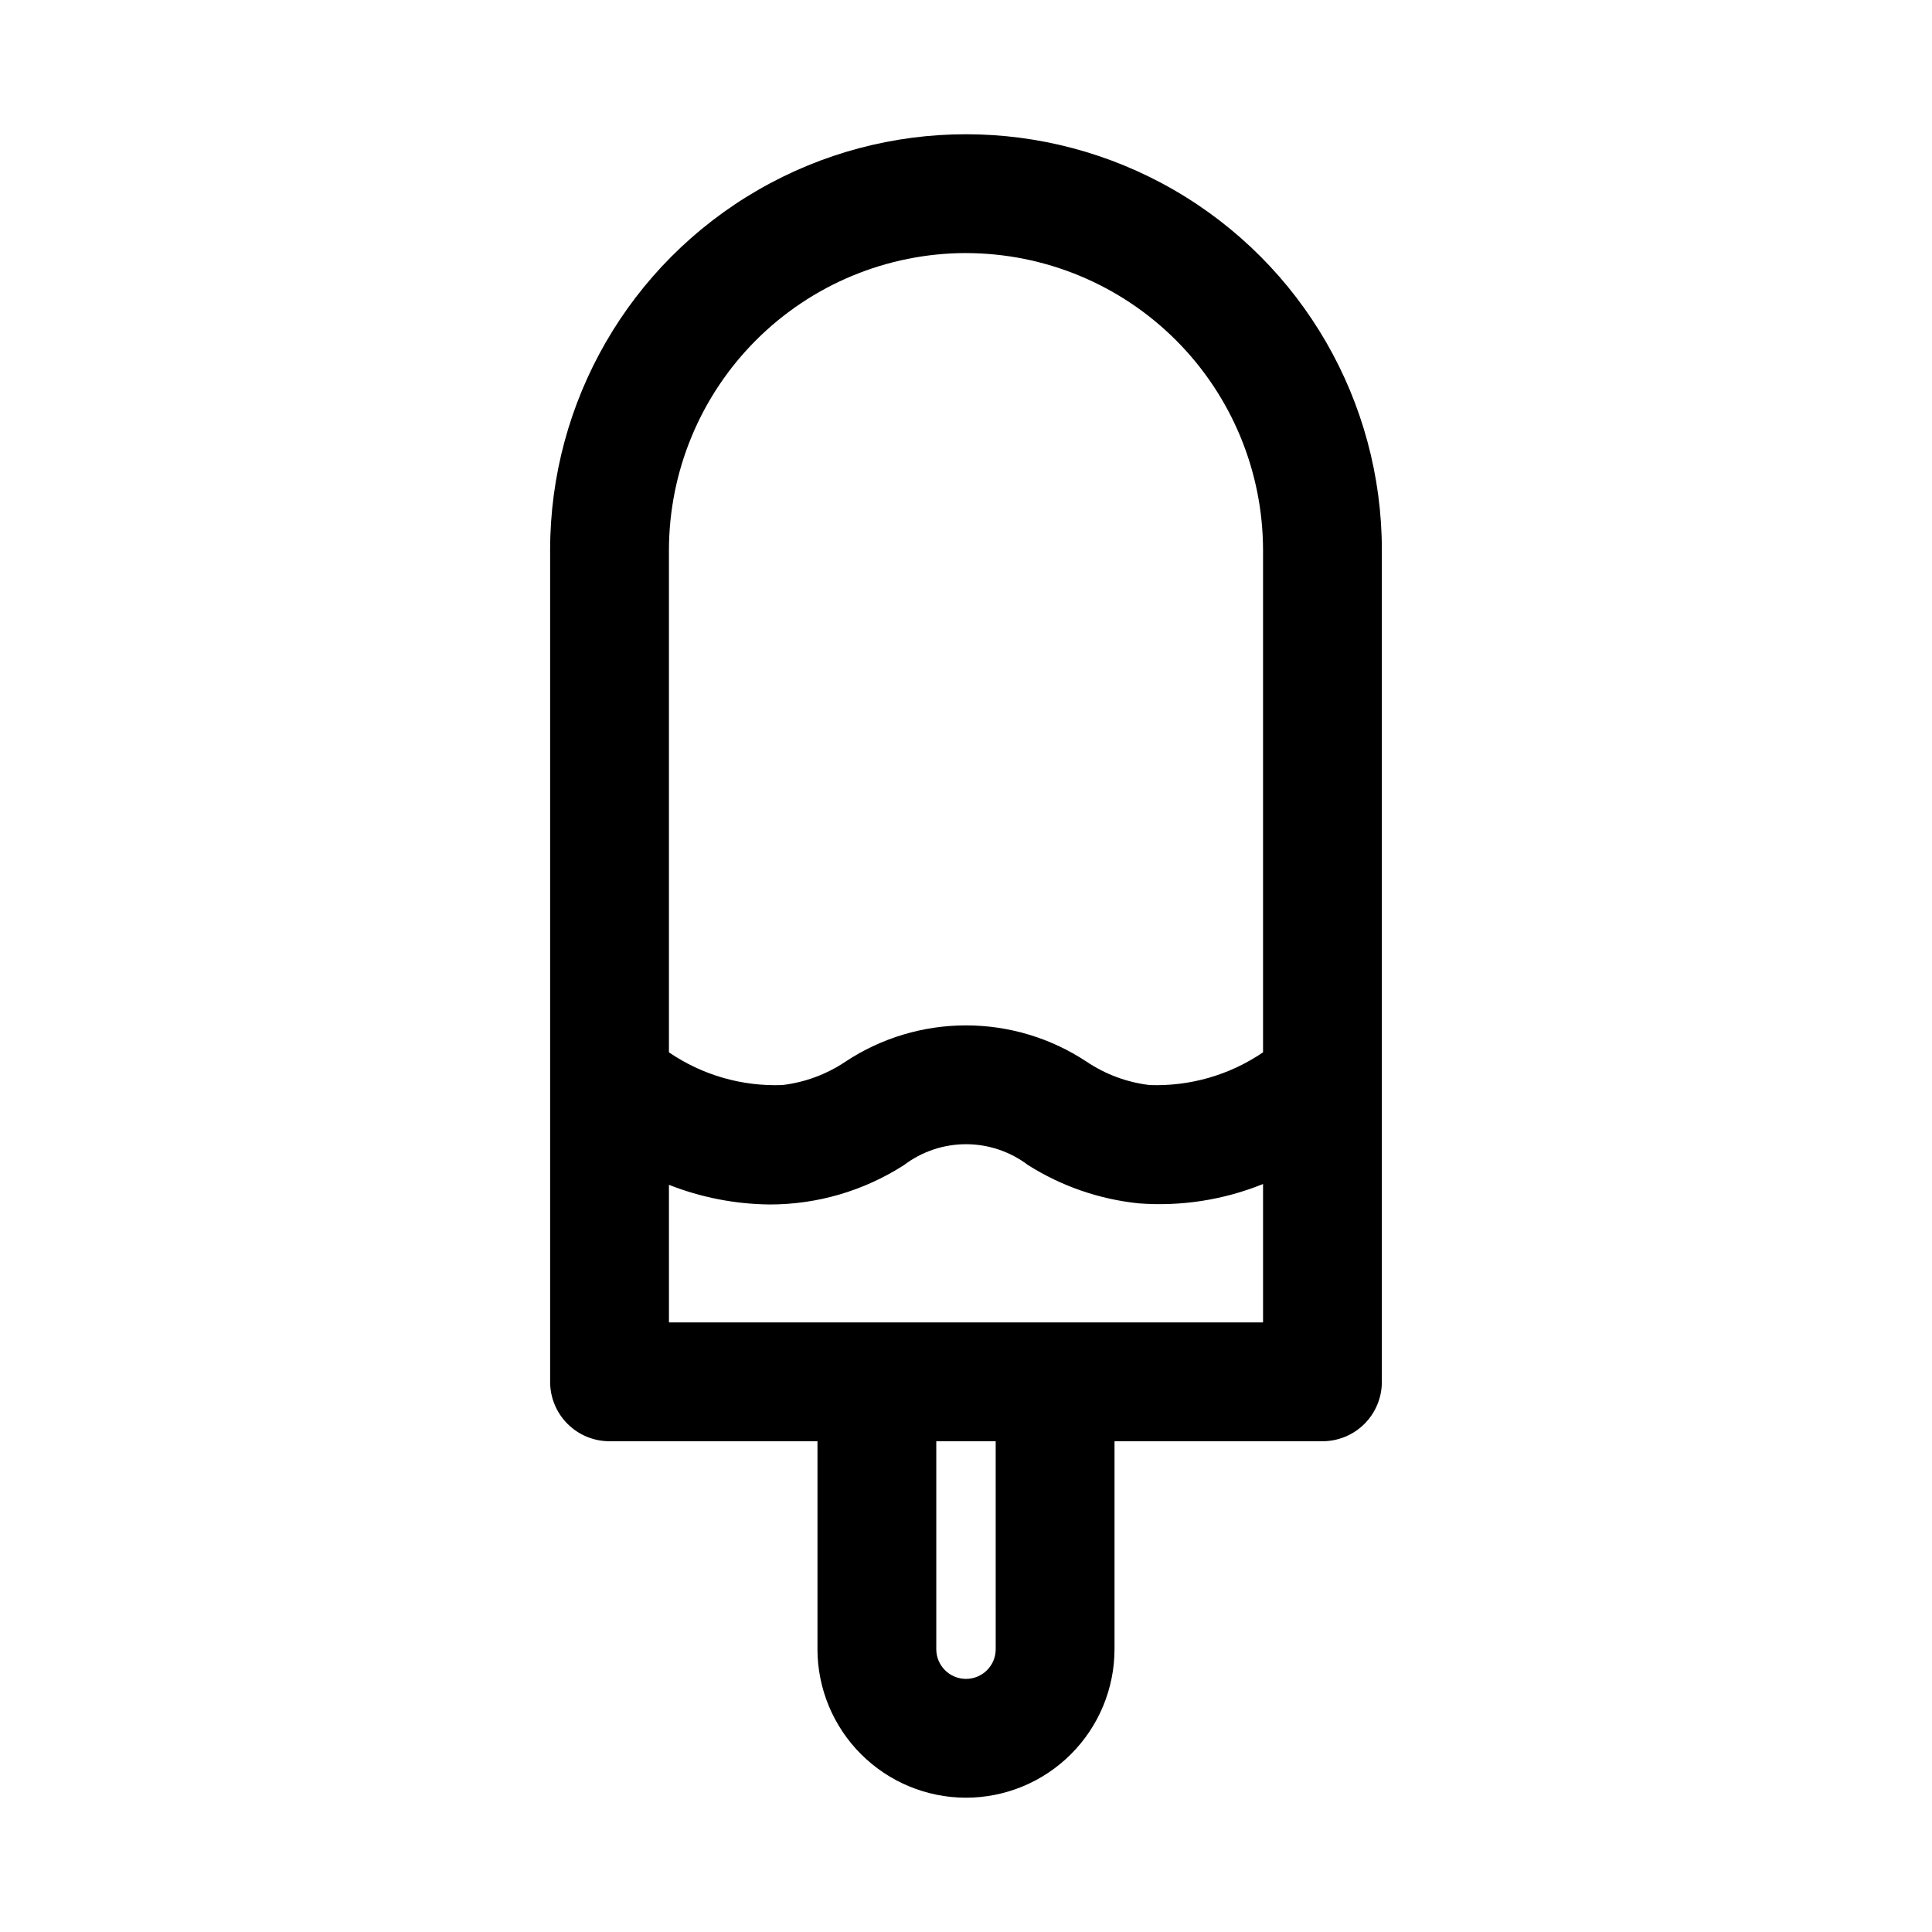<?xml version="1.0" encoding="UTF-8"?>
<!-- Uploaded to: SVG Repo, www.svgrepo.com, Generator: SVG Repo Mixer Tools -->
<svg fill="#000000" width="800px" height="800px" version="1.1" viewBox="144 144 512 512" xmlns="http://www.w3.org/2000/svg">
 <path d="m400 620.41c10.434-0.008 20.438-4.16 27.816-11.539 7.383-7.379 11.531-17.383 11.543-27.82v-55.105h55.102c4.176 0 8.184-1.656 11.133-4.609 2.953-2.953 4.613-6.957 4.613-11.133v-220.42c0-39.371-21.004-75.754-55.105-95.441-34.098-19.688-76.109-19.688-110.21 0-34.098 19.688-55.105 56.07-55.105 95.441v220.42c0 4.176 1.66 8.18 4.613 11.133s6.957 4.609 11.133 4.609h55.105v55.105h-0.004c0.012 10.438 4.164 20.441 11.543 27.82 7.379 7.379 17.383 11.531 27.82 11.539zm7.871-39.359c0 4.348-3.523 7.871-7.871 7.871s-7.875-3.523-7.875-7.871v-55.105h15.742zm-7.871-369.98c20.867 0.023 40.879 8.324 55.637 23.082 14.754 14.758 23.059 34.766 23.082 55.637v133.09c-8.836 6.016-19.359 9.055-30.043 8.672-6-0.711-11.746-2.84-16.758-6.219-9.469-6.258-20.57-9.594-31.918-9.594-11.352 0-22.449 3.336-31.918 9.594-5.016 3.379-10.758 5.508-16.762 6.219-10.684 0.398-21.211-2.641-30.043-8.668v-133.1c0.027-20.871 8.328-40.879 23.086-55.637 14.758-14.758 34.766-23.059 55.637-23.082zm-78.723 246.92c8.512 3.352 17.562 5.117 26.707 5.207 12.617 0.008 24.969-3.617 35.582-10.441 4.731-3.586 10.5-5.527 16.434-5.527 5.938 0 11.707 1.941 16.438 5.527 8.871 5.602 18.914 9.074 29.352 10.148 11.223 0.848 22.492-0.906 32.93-5.129v36.684h-157.44z"/>
</svg>